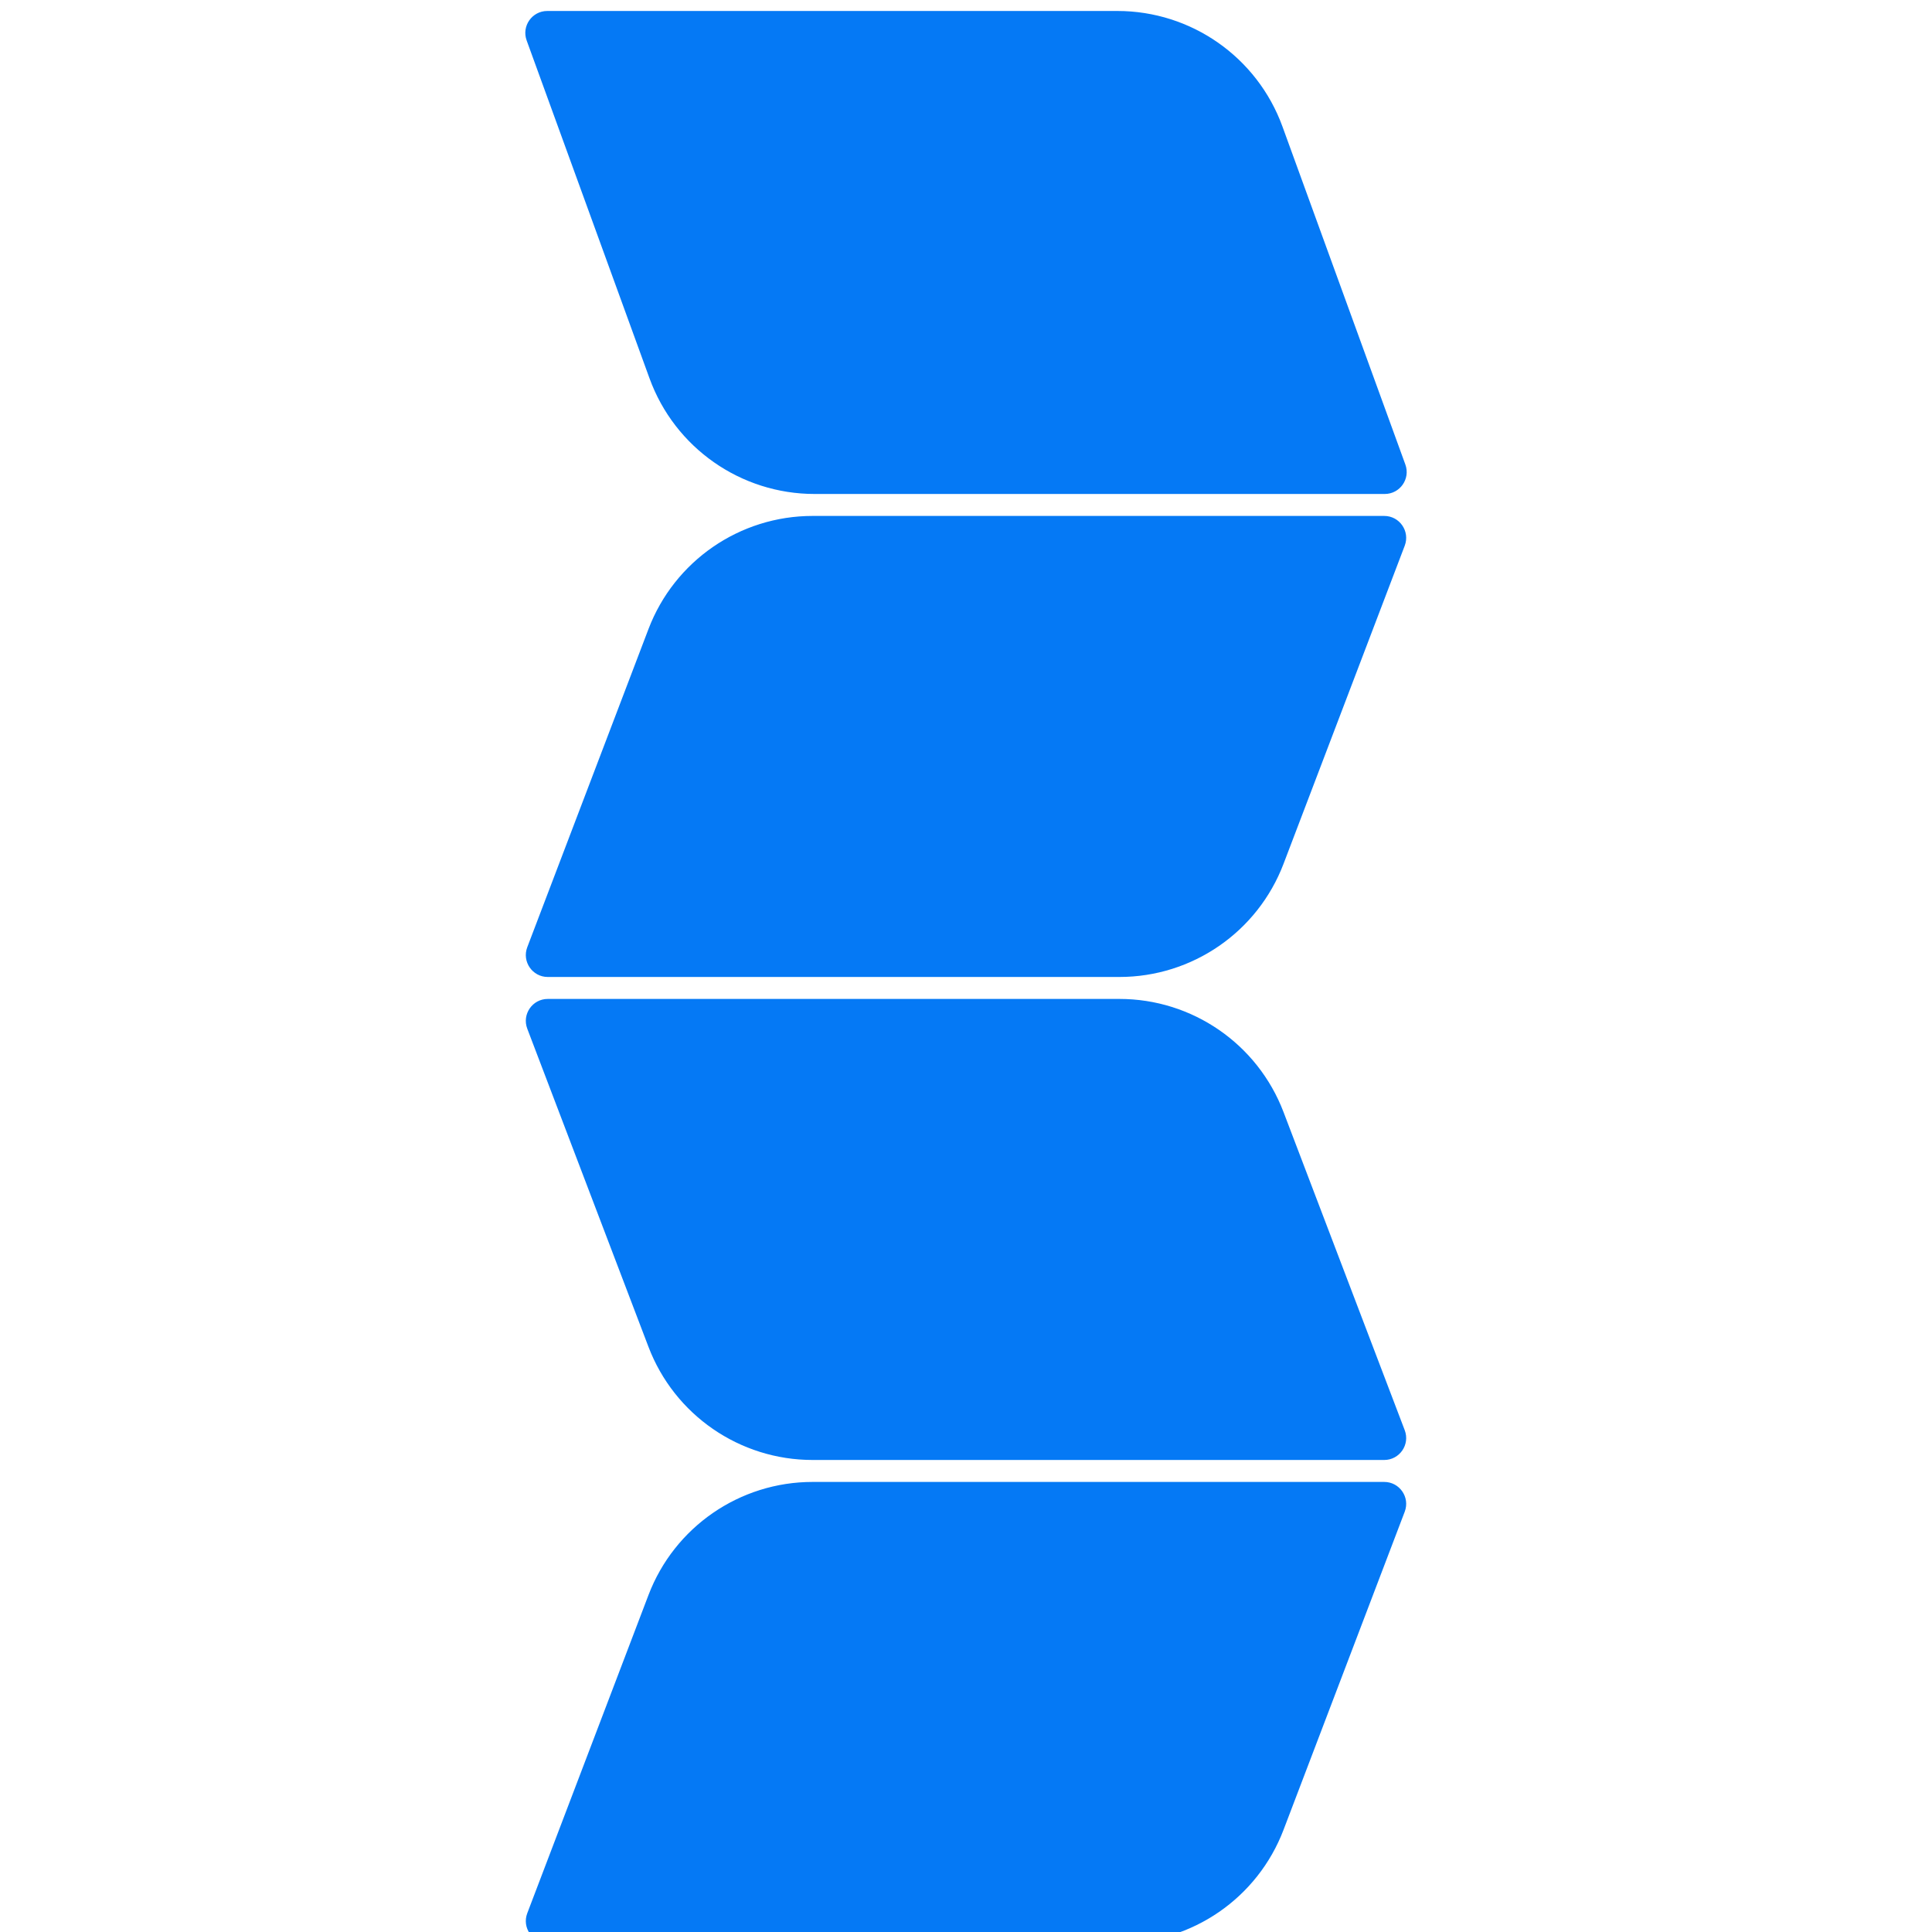 <svg width="176" height="176" viewBox="0 0 176 176" fill="none" xmlns="http://www.w3.org/2000/svg">
<g filter="url(#filter0_i_69_83)">
<path d="M59.075 144.304C61.438 138.1 67.387 134 74.026 134H126.098C127.499 134 128.466 135.403 127.967 136.712L116.925 165.696C114.562 171.9 108.613 176 101.974 176H49.902C48.501 176 47.534 174.597 48.033 173.288L59.075 144.304Z" fill="#0579F5"/>
</g>
<g filter="url(#filter1_i_69_83)">
<path d="M48.033 92.712C47.534 91.403 48.501 90 49.902 90H101.974C108.613 90 114.562 94.1 116.925 100.304L127.967 129.288C128.466 130.597 127.499 132 126.098 132H74.026C67.387 132 61.438 127.9 59.075 121.696L48.033 92.712Z" fill="#0579F5"/>
</g>
<g filter="url(#filter2_i_69_83)">
<path d="M59.075 56.304C61.438 50.1 67.387 46 74.026 46H126.098C127.499 46 128.466 47.403 127.967 48.712L116.925 77.696C114.562 83.9 108.613 88 101.974 88H49.902C48.501 88 47.534 86.597 48.033 85.288L59.075 56.304Z" fill="#0579F5"/>
</g>
<g filter="url(#filter3_i_69_83)">
<path d="M47.976 2.683C47.502 1.379 48.468 0 49.855 0H101.793C108.521 0 114.531 4.209 116.83 10.532L128.024 41.316C128.499 42.621 127.533 44 126.145 44H74.207C67.479 44 61.469 39.791 59.17 33.468L47.976 2.683Z" fill="#0579F5"/>
</g>
<defs>
<filter id="filter0_i_69_83" x="47.9" y="134" width="80.2" height="43" filterUnits="userSpaceOnUse" color-interpolation-filters="sRGB">
<feFlood flood-opacity="0" result="BackgroundImageFix"/>
<feBlend mode="normal" in="SourceGraphic" in2="BackgroundImageFix" result="shape"/>
<feColorMatrix in="SourceAlpha" type="matrix" values="0 0 0 0 0 0 0 0 0 0 0 0 0 0 0 0 0 0 127 0" result="hardAlpha"/>
<feOffset dy="1"/>
<feGaussianBlur stdDeviation="2"/>
<feComposite in2="hardAlpha" operator="arithmetic" k2="-1" k3="1"/>
<feColorMatrix type="matrix" values="0 0 0 0 0 0 0 0 0 0 0 0 0 0 0 0 0 0 0.25 0"/>
<feBlend mode="normal" in2="shape" result="effect1_innerShadow_69_83"/>
</filter>
<filter id="filter1_i_69_83" x="47.9" y="90" width="80.2" height="43" filterUnits="userSpaceOnUse" color-interpolation-filters="sRGB">
<feFlood flood-opacity="0" result="BackgroundImageFix"/>
<feBlend mode="normal" in="SourceGraphic" in2="BackgroundImageFix" result="shape"/>
<feColorMatrix in="SourceAlpha" type="matrix" values="0 0 0 0 0 0 0 0 0 0 0 0 0 0 0 0 0 0 127 0" result="hardAlpha"/>
<feOffset dy="1"/>
<feGaussianBlur stdDeviation="2"/>
<feComposite in2="hardAlpha" operator="arithmetic" k2="-1" k3="1"/>
<feColorMatrix type="matrix" values="0 0 0 0 0 0 0 0 0 0 0 0 0 0 0 0 0 0 0.25 0"/>
<feBlend mode="normal" in2="shape" result="effect1_innerShadow_69_83"/>
</filter>
<filter id="filter2_i_69_83" x="47.9" y="46" width="80.2" height="43" filterUnits="userSpaceOnUse" color-interpolation-filters="sRGB">
<feFlood flood-opacity="0" result="BackgroundImageFix"/>
<feBlend mode="normal" in="SourceGraphic" in2="BackgroundImageFix" result="shape"/>
<feColorMatrix in="SourceAlpha" type="matrix" values="0 0 0 0 0 0 0 0 0 0 0 0 0 0 0 0 0 0 127 0" result="hardAlpha"/>
<feOffset dy="1"/>
<feGaussianBlur stdDeviation="2"/>
<feComposite in2="hardAlpha" operator="arithmetic" k2="-1" k3="1"/>
<feColorMatrix type="matrix" values="0 0 0 0 0 0 0 0 0 0 0 0 0 0 0 0 0 0 0.25 0"/>
<feBlend mode="normal" in2="shape" result="effect1_innerShadow_69_83"/>
</filter>
<filter id="filter3_i_69_83" x="47.854" y="0" width="80.293" height="45" filterUnits="userSpaceOnUse" color-interpolation-filters="sRGB">
<feFlood flood-opacity="0" result="BackgroundImageFix"/>
<feBlend mode="normal" in="SourceGraphic" in2="BackgroundImageFix" result="shape"/>
<feColorMatrix in="SourceAlpha" type="matrix" values="0 0 0 0 0 0 0 0 0 0 0 0 0 0 0 0 0 0 127 0" result="hardAlpha"/>
<feOffset dy="1"/>
<feGaussianBlur stdDeviation="2"/>
<feComposite in2="hardAlpha" operator="arithmetic" k2="-1" k3="1"/>
<feColorMatrix type="matrix" values="0 0 0 0 0 0 0 0 0 0 0 0 0 0 0 0 0 0 0.25 0"/>
<feBlend mode="normal" in2="shape" result="effect1_innerShadow_69_83"/>
</filter>
</defs>
</svg>
